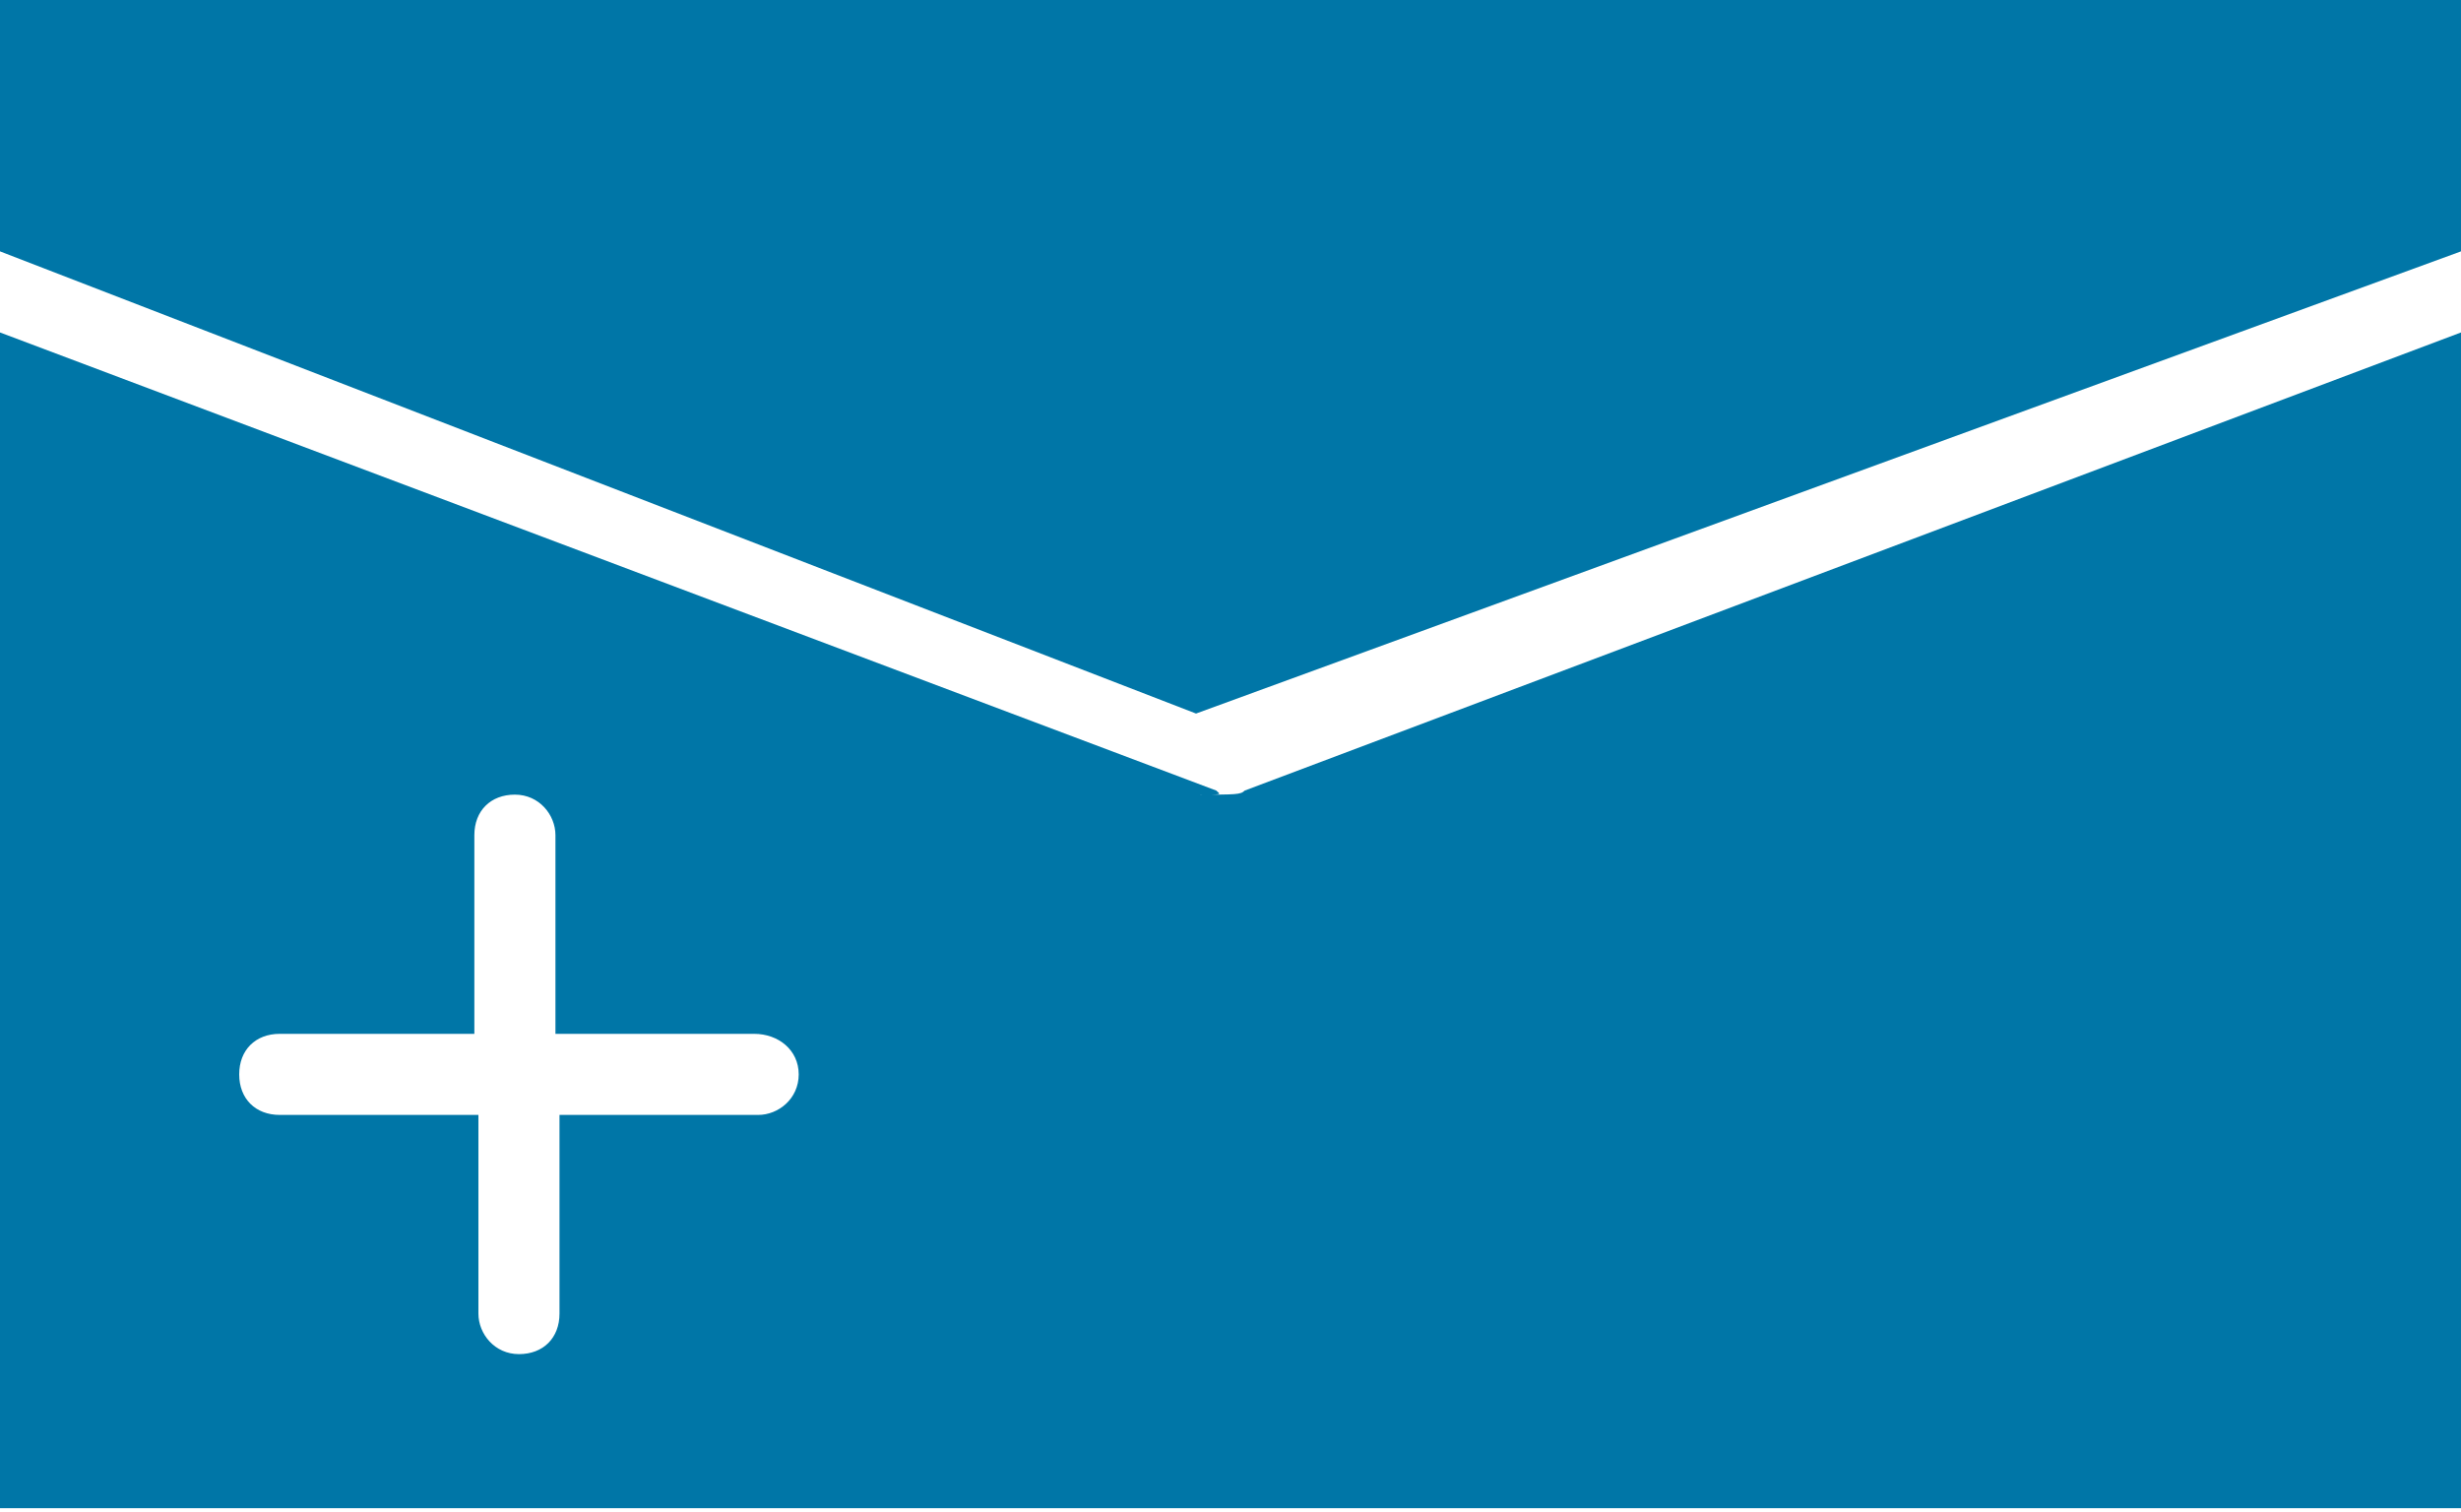 <?xml version="1.0" encoding="utf-8"?>
<!-- Generator: Adobe Illustrator 26.5.0, SVG Export Plug-In . SVG Version: 6.00 Build 0)  -->
<svg version="1.1" id="Layer_2_00000110436339031789700070000004612439979110564240_"
	 xmlns="http://www.w3.org/2000/svg" xmlns:xlink="http://www.w3.org/1999/xlink" x="0px" y="0px" viewBox="0 0 60.7 37.3"
	 style="enable-background:new 0 0 60.7 37.3;" xml:space="preserve">
<style type="text/css">
	.st0{fill-rule:evenodd;clip-rule:evenodd;fill:#0076A7;}
</style>
<g id="Layer_1-2">
	<path class="st0" d="M29.5,17.6L0,6.2V0h60.7v6.2L29.5,17.6L29.5,17.6z M29.5,19.6c1,0,1.1,0,1.2-0.1l30-11.3v29H0v-29l30,11.3
		C30.1,19.6,30.2,19.6,29.5,19.6L29.5,19.6z M18.6,25.5h-4.9v-4.9c0-0.5-0.4-1-1-1s-1,0.4-1,1v4.9H6.9c-0.6,0-1,0.4-1,1s0.4,1,1,1
		h4.9v4.9c0,0.5,0.4,1,1,1s1-0.4,1-1v-4.9h4.9c0.5,0,1-0.4,1-1S19.2,25.5,18.6,25.5z"/>
</g>
</svg>
